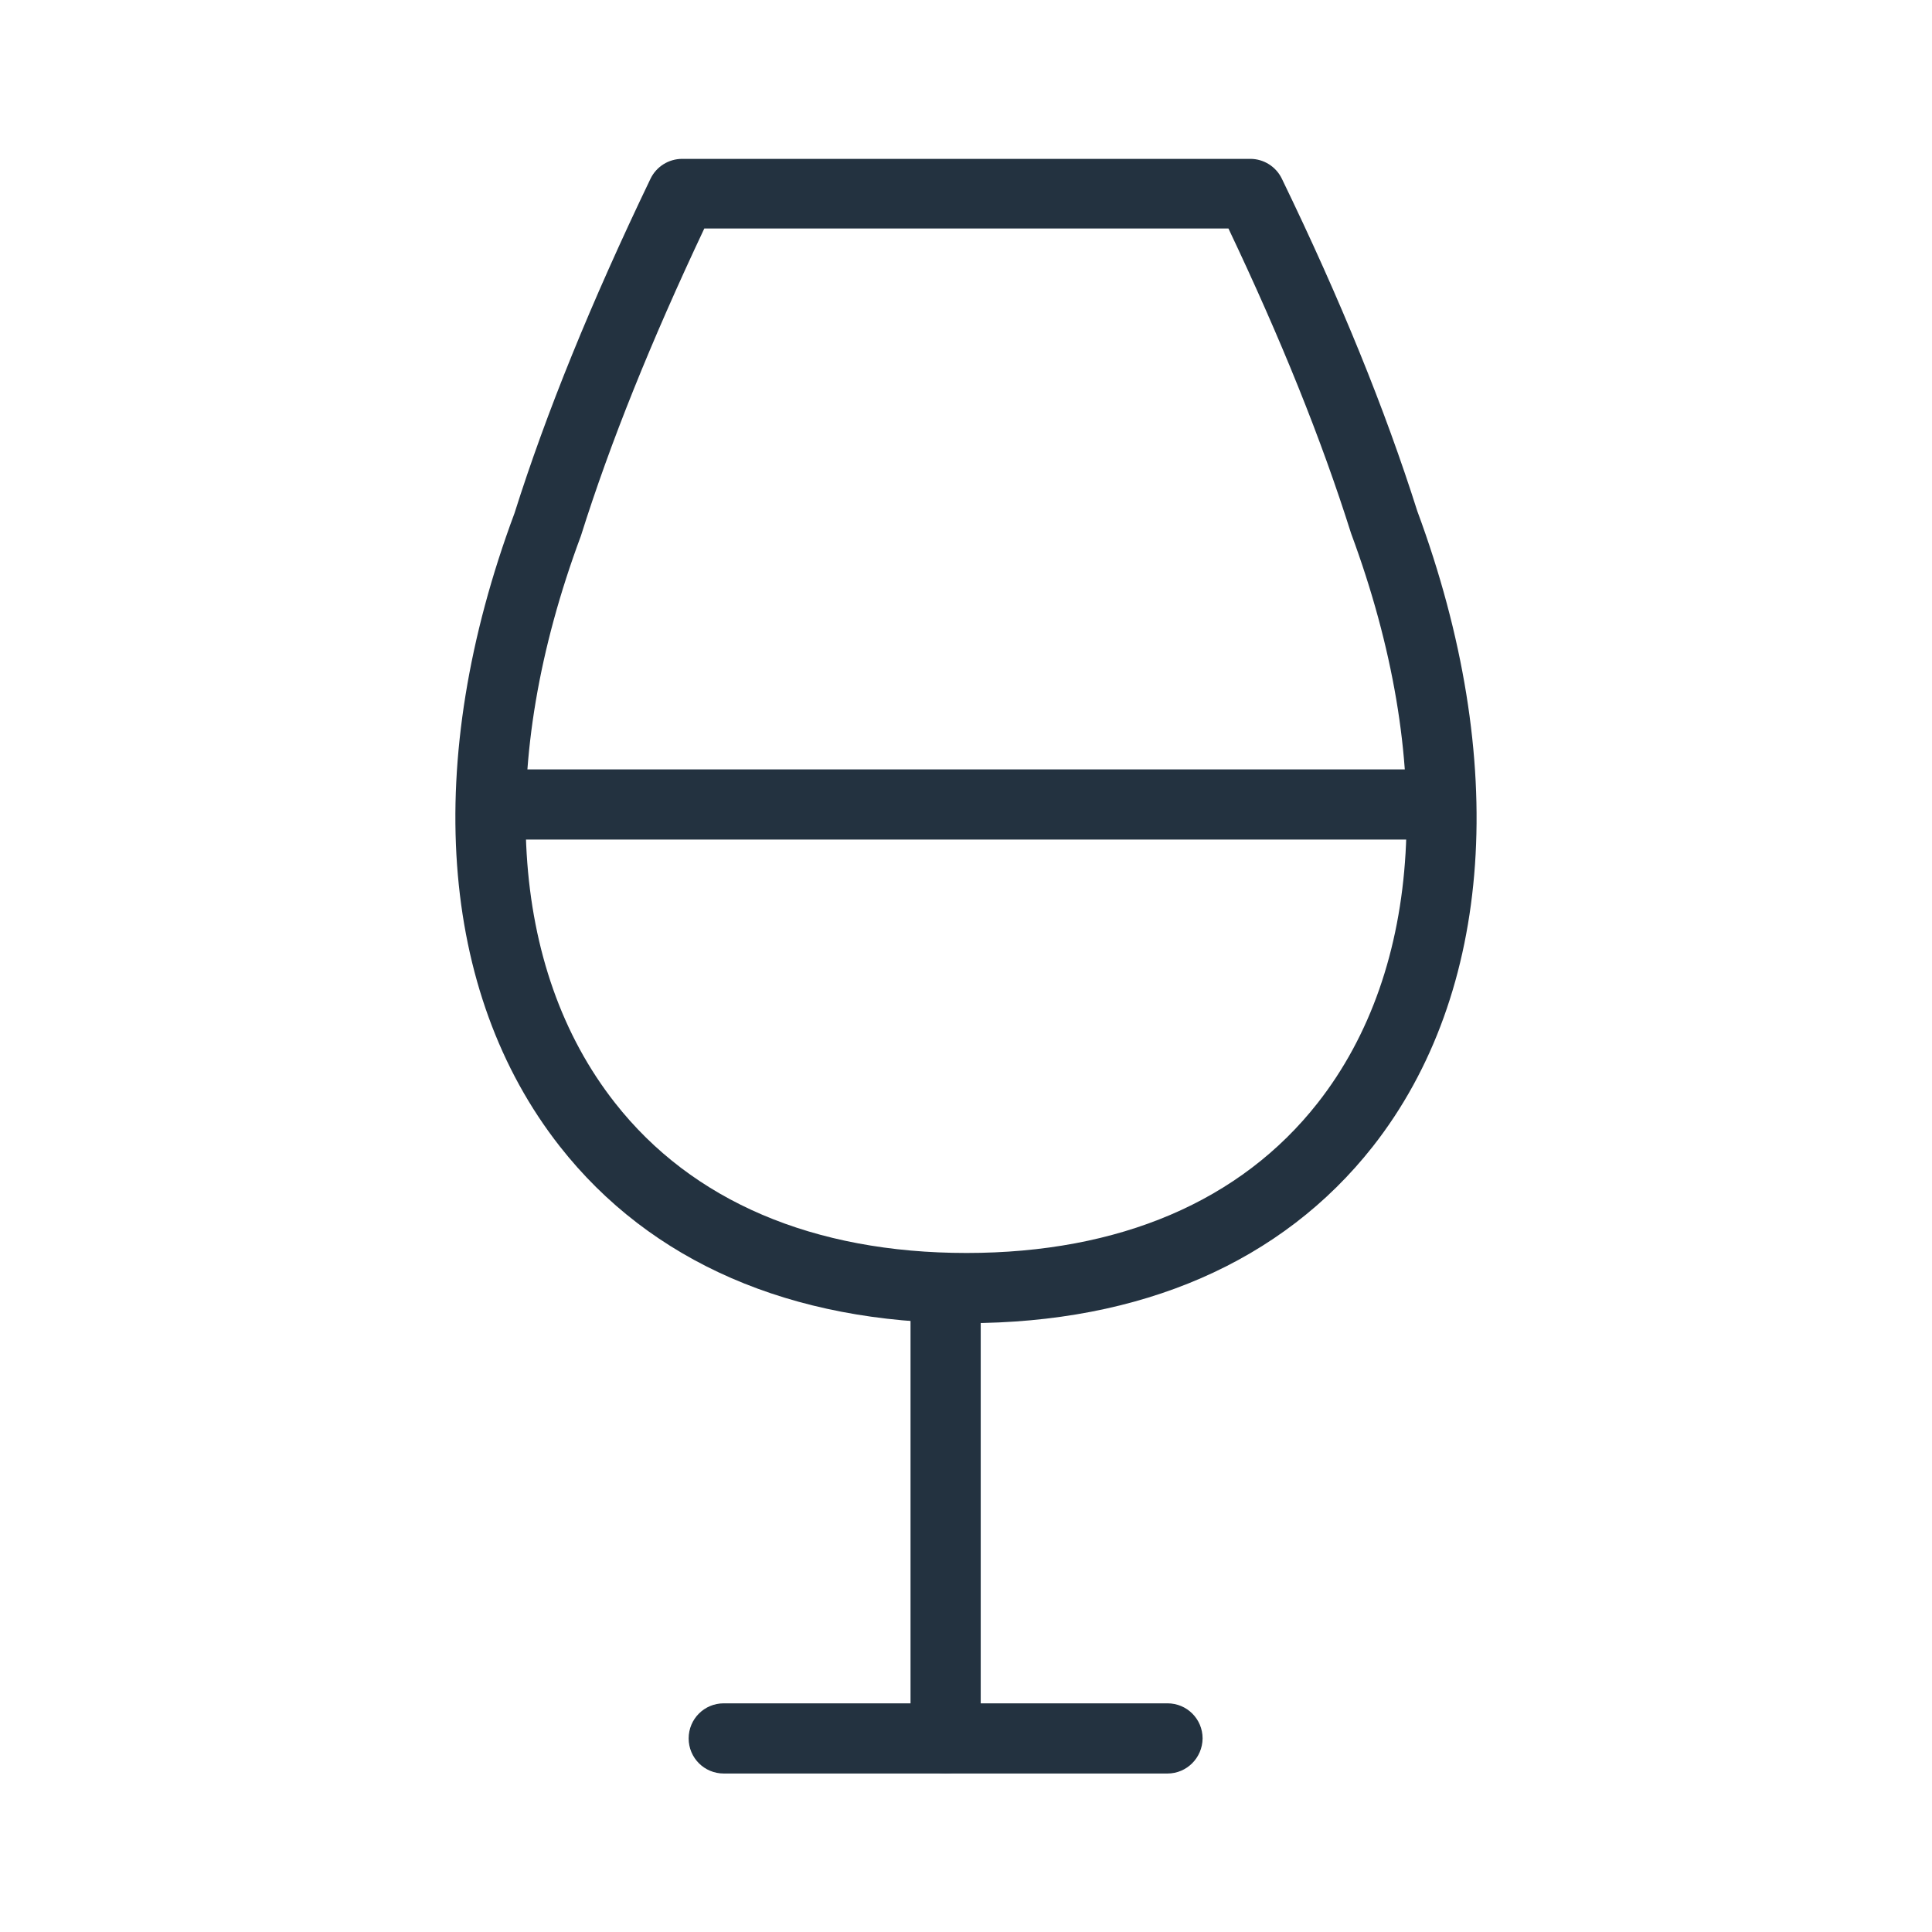 <?xml version="1.0" encoding="utf-8"?>
<!-- Generator: Adobe Illustrator 25.0.0, SVG Export Plug-In . SVG Version: 6.00 Build 0)  -->
<svg version="1.1" id="Ebene_9" xmlns="http://www.w3.org/2000/svg" xmlns:xlink="http://www.w3.org/1999/xlink" x="0px" y="0px"
	 viewBox="0 0 1024 1024" style="enable-background:new 0 0 1024 1024;" xml:space="preserve">
<style type="text/css">
	.st0{fill:#233240;}
</style>
<g>
	<g>
		<path class="st0" d="M512.2,701.3c-92.9,0-167.4-32.4-215.5-93.7c-64.2-81.8-73-204.1-24-335.6c16.8-53.2,40.5-111.5,72.1-177.3
			c3.1-6.4,9.6-10.5,16.8-10.5h301.1c7.1,0,13.6,4.1,16.7,10.5c31.3,64.6,54.7,122.3,71.8,176.2c48.9,132.1,40.5,255.2-23.6,336.8
			C679.5,668.8,605,701.3,512.2,701.3L512.2,701.3z M373.3,121.1C345,181.1,323.5,234.4,307.9,284c-44.7,120-38,229.3,18.1,300.6
			c40.8,52,105.2,79.5,186.3,79.5c81,0,145.3-27.5,186.1-79.5c55.9-71.2,62.4-181.3,17.7-301.9c-15.8-50.1-37.1-102.8-65-161.6
			H373.3L373.3,121.1z"/>
	</g>
	<g>
		<path class="st0" d="M501.2,940c-10.3,0-18.6-8.3-18.6-18.6V686.3c0-10.3,8.3-18.6,18.6-18.6c10.3,0,18.6,8.3,18.6,18.6v235.1
			C519.8,931.7,511.5,940,501.2,940L501.2,940z"/>
	</g>
	<g>
		<path class="st0" d="M618.8,940H383.6c-10.3,0-18.6-8.3-18.6-18.6c0-10.3,8.3-18.6,18.6-18.6h235.2c10.3,0,18.6,8.3,18.6,18.6
			C637.3,931.7,629,940,618.8,940L618.8,940z"/>
	</g>
	<g>
		<path class="st0" d="M754.9,445H266c-10.3,0-18.6-8.3-18.6-18.6c0-10.3,8.3-18.6,18.6-18.6h488.9c10.3,0,18.6,8.3,18.6,18.6
			C773.5,436.7,765.2,445,754.9,445L754.9,445z"/>
	</g>
</g>
</svg>
